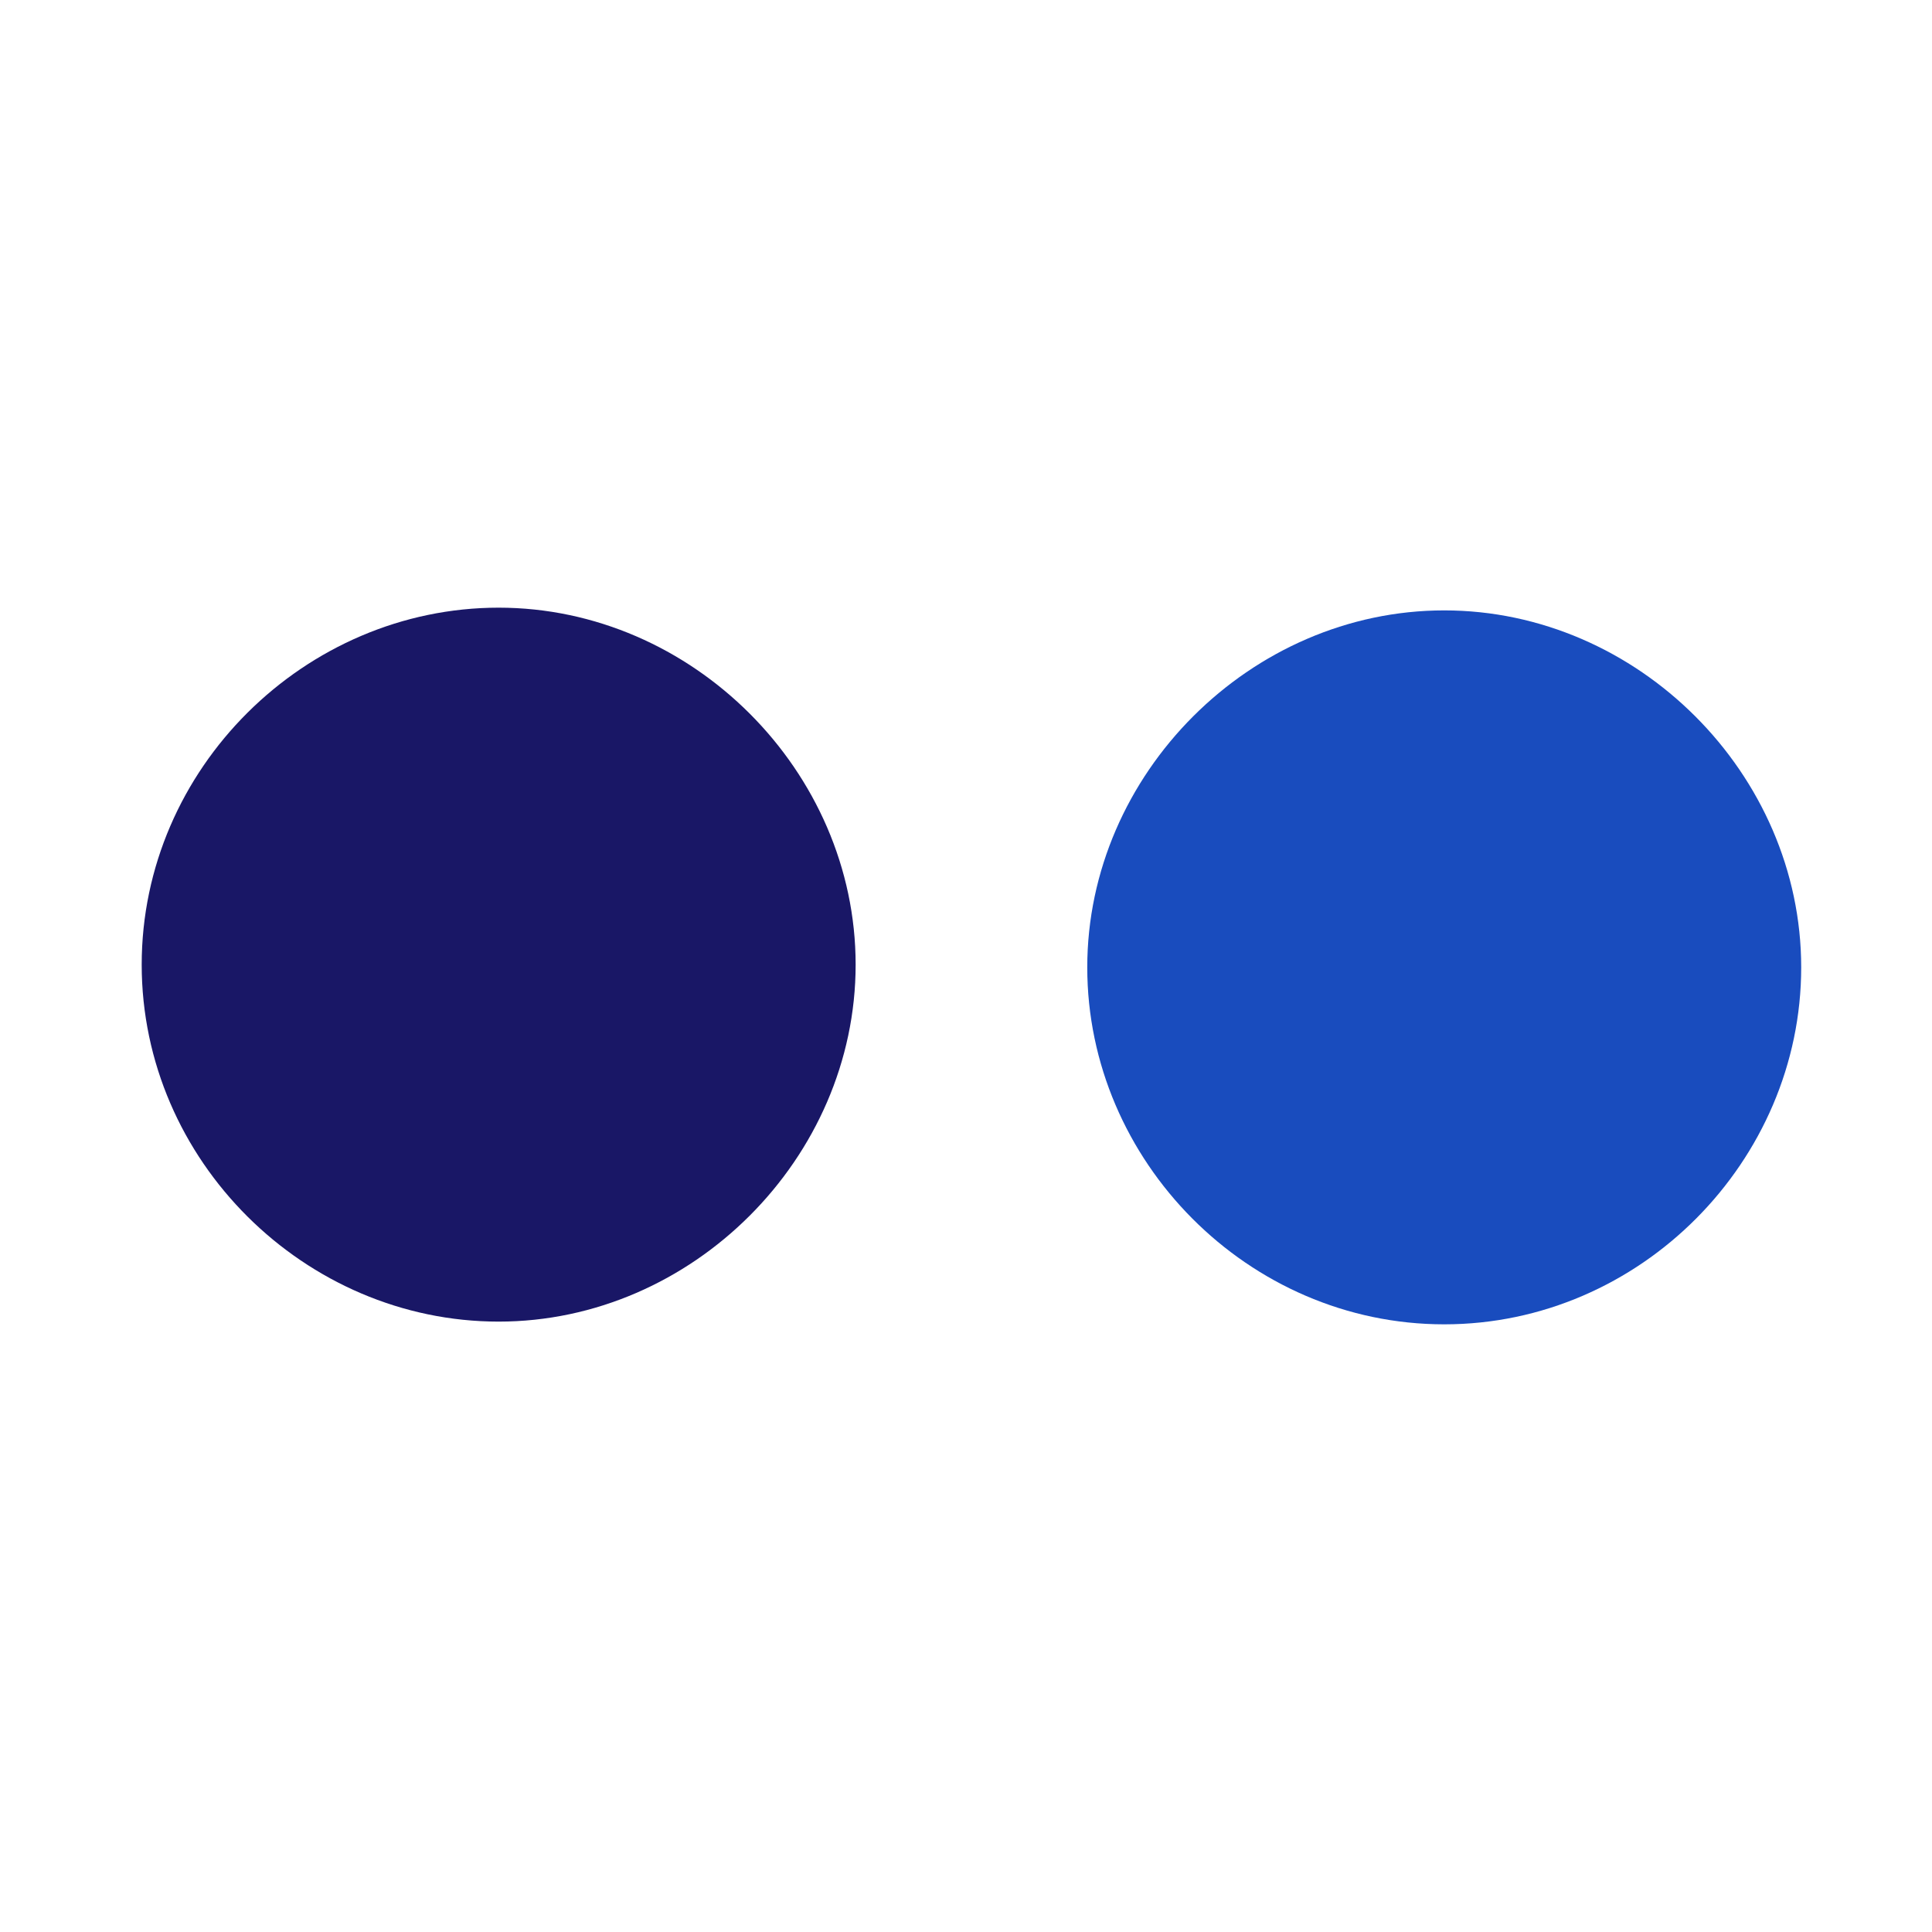 <?xml version="1.0" encoding="utf-8"?>
<!-- Generator: Adobe Illustrator 21.1.0, SVG Export Plug-In . SVG Version: 6.00 Build 0)  -->
<svg version="1.1" xmlns="http://www.w3.org/2000/svg" xmlns:xlink="http://www.w3.org/1999/xlink" x="0px" y="0px"
	 viewBox="0 0 70.9 70.9" style="enable-background:new 0 0 70.9 70.9;" xml:space="preserve">
<style type="text/css">
	.st0{display:none;}
	.st1{fill:#191766;}
	.st2{display:inline;fill:#191766;}
	.st3{fill:#194CBE;}
</style>
<g id="Layer_1" class="st0">
	<path id="Facebook_3_" class="st1" d="M27,16.8c0,1.6,0,8.9,0,8.9h-6.4v10.9H27v29.9h13.2V36.7h8.9c0,0,0.8-5.2,1.2-11
		c-1.2,0-10.1,0-10.1,0s0-6.3,0-7.5c0-1.1,1.4-2.6,2.9-2.6c1.4,0,4.4,0,7.2,0c0-1.5,0-6.6,0-11.4c-3.7,0-7.9,0-9.8,0
		C26.6,4.3,27,15.2,27,16.8z"/>
	<path class="st1" d="M69.5,14.8c-2.5,1.1-5.1,1.8-7.9,2.2c2.8-1.7,5-4.4,6.1-7.6c-2.7,1.6-5.6,2.7-8.8,3.3
		c-2.5-2.7-6.1-4.4-10.1-4.4C41.2,8.3,35,14.5,35,22.1c0,1.1,0.1,2.1,0.4,3.1C23.9,24.6,13.8,19.1,7,10.8c-1.2,2-1.9,4.4-1.9,6.9
		c0,4.8,2.4,9,6.1,11.5c-2.3-0.1-4.4-0.7-6.3-1.7c0,0.1,0,0.1,0,0.2C4.9,34.4,9.7,40,16,41.3c-1.2,0.3-2.4,0.5-3.6,0.5
		c-0.9,0-1.8-0.1-2.6-0.3c1.8,5.5,6.9,9.5,12.9,9.6C17.9,54.8,12,57,5.5,57c-1.1,0-2.2-0.1-3.3-0.2C8.3,60.7,15.6,63,23.4,63
		c25.4,0,39.2-21,39.2-39.2c0-0.6,0-1.2,0-1.8C65.3,20,67.6,17.6,69.5,14.8z"/>
	<path class="st2" d="M54.9,6.4h-39c-6.1,0-11.1,4.9-11.1,10.8v38c0,5.9,5,10.8,11.1,10.8h39C61,66,66,61.2,66,55.2v-38
		C66,11.3,61,6.4,54.9,6.4z M47.7,14.8c0-1.4,1.1-2.4,2.5-2.4c2.4,0,4.9,0,7.3,0c1.3,0,2.3,0.8,2.5,2c0,0.1,0,0.2,0,0.4
		c0,2.3,0,4.7,0,7c0,1.2-0.8,2.1-2,2.3c-0.2,0-0.3,0-0.5,0c-1.2,0-2.4,0-3.6,0c-1.2,0-2.4,0-3.6,0c-1.1,0-2.3-0.7-2.5-2
		c0-0.1,0-0.2,0-0.3C47.7,19.4,47.7,17.1,47.7,14.8z M35.4,24.1c6.8,0,12.3,5.2,12.3,11.7s-5.5,11.7-12.3,11.7s-12.3-5.2-12.3-11.7
		C23.1,29.5,28.5,24.1,35.4,24.1z M60,31.5c0,6.9,0,13.8,0,20.8c0,1.5,0,3.1,0,4.6c0,1.1-0.8,2.1-2,2.3c-0.2,0-0.5,0.1-0.7,0.1
		c-7.1,0-14.1,0-21.2,0c-7.6,0-15.1,0-22.7,0c-0.3,0-0.6,0-1-0.1c-1-0.3-1.6-1.1-1.7-2c0-0.1,0-0.3,0-0.4c0-8.4,0-16.8,0-25.2
		c0-0.1,0-0.2,0-0.3c1.9,0,3.7,0,5.5,0c-1.3,4.8-0.7,9.5,1.9,13.8c1.8,3.1,4.4,5.5,7.7,7.2c3.2,1.7,6.7,2.5,10.4,2.3
		c6.2-0.3,11.1-2.9,14.9-7.6c3.6-4.8,4.6-10,3.2-15.7c1.8,0,3.7,0,5.5,0C60,31.3,60,31.4,60,31.5z"/>
</g>
<g id="Capa_2" class="st0">
	<rect x="6.8" y="25.9" class="st2" width="11.8" height="37.2"/>
	<path class="st2" d="M12.4,21.3L12.4,21.3c-4.3,0-7.1-2.8-7.1-6.5s2.8-6.5,7.1-6.5s6.8,2.8,7.1,6.5C19.5,18.5,17.1,21.3,12.4,21.3z
		"/>
	<path class="st2" d="M65.4,63.1H52.1V43.9c0-5-2.2-8.4-6.5-8.4c-3.4,0-5.3,2.5-6.2,4.6C39,41.1,39,42,39,43.2v20.1H26
		c0,0,0.3-34.1,0-37.2h13v5.9c0.9-2.5,5-6.2,11.8-6.2c8.4,0,14.9,5.3,14.9,17v20.1H65.4z"/>
</g>
<g id="Capa_3">
	<path class="st1" d="M5.2,35.4c0-7.2,6-13.1,13.1-13.1s13.1,6,13.1,13.1s-6,13.1-13.1,13.1S5.2,42.6,5.2,35.4"/>
	<path class="st3" d="M53,48.6c-7.2,0-13.1-6-13.1-13.1s6-13.1,13.1-13.1s13.1,6,13.1,13.1S60.2,48.6,53,48.6z"/>
</g>
</svg>
